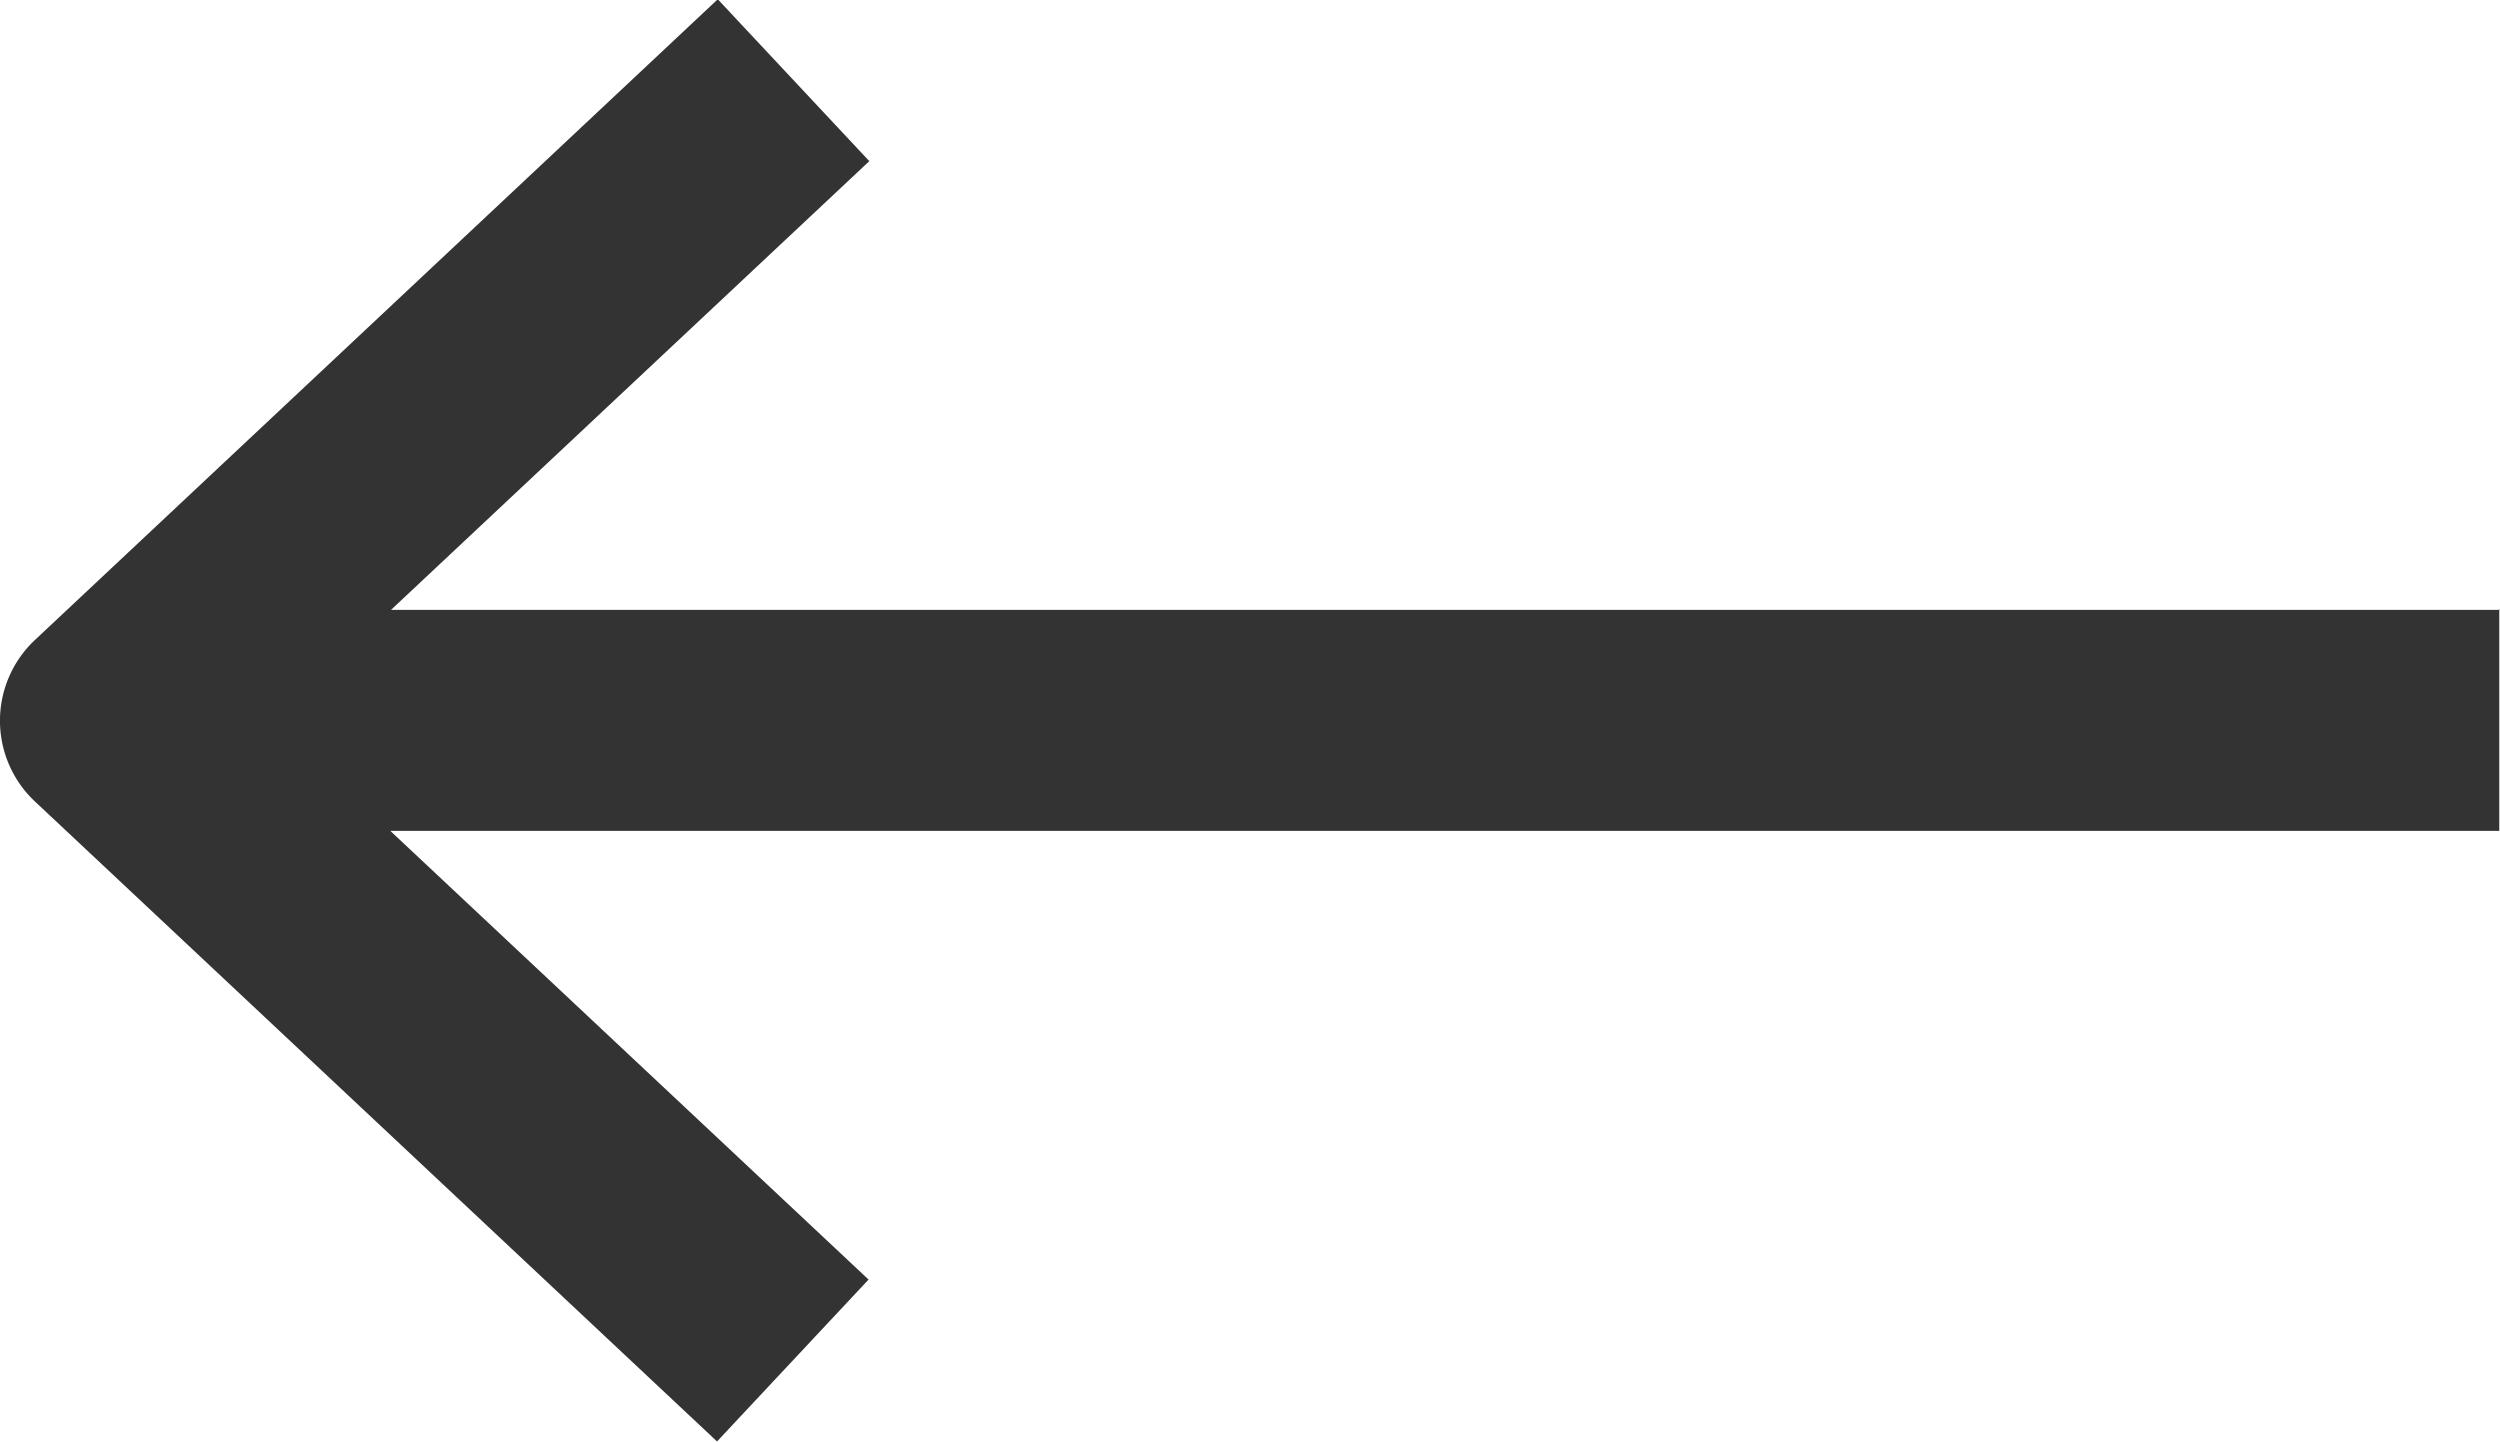 <svg id="b" xmlns="http://www.w3.org/2000/svg" viewBox="0 0 33.82 19.51"><path d="M33.82 8.25H5.29l6.47-6.07L9.71-.01.47 8.66a1.498 1.498 0 0 0 0 2.18L9.7 19.5l2.05-2.19-6.47-6.07h28.53v-3z" fill="#333" id="c"/></svg>